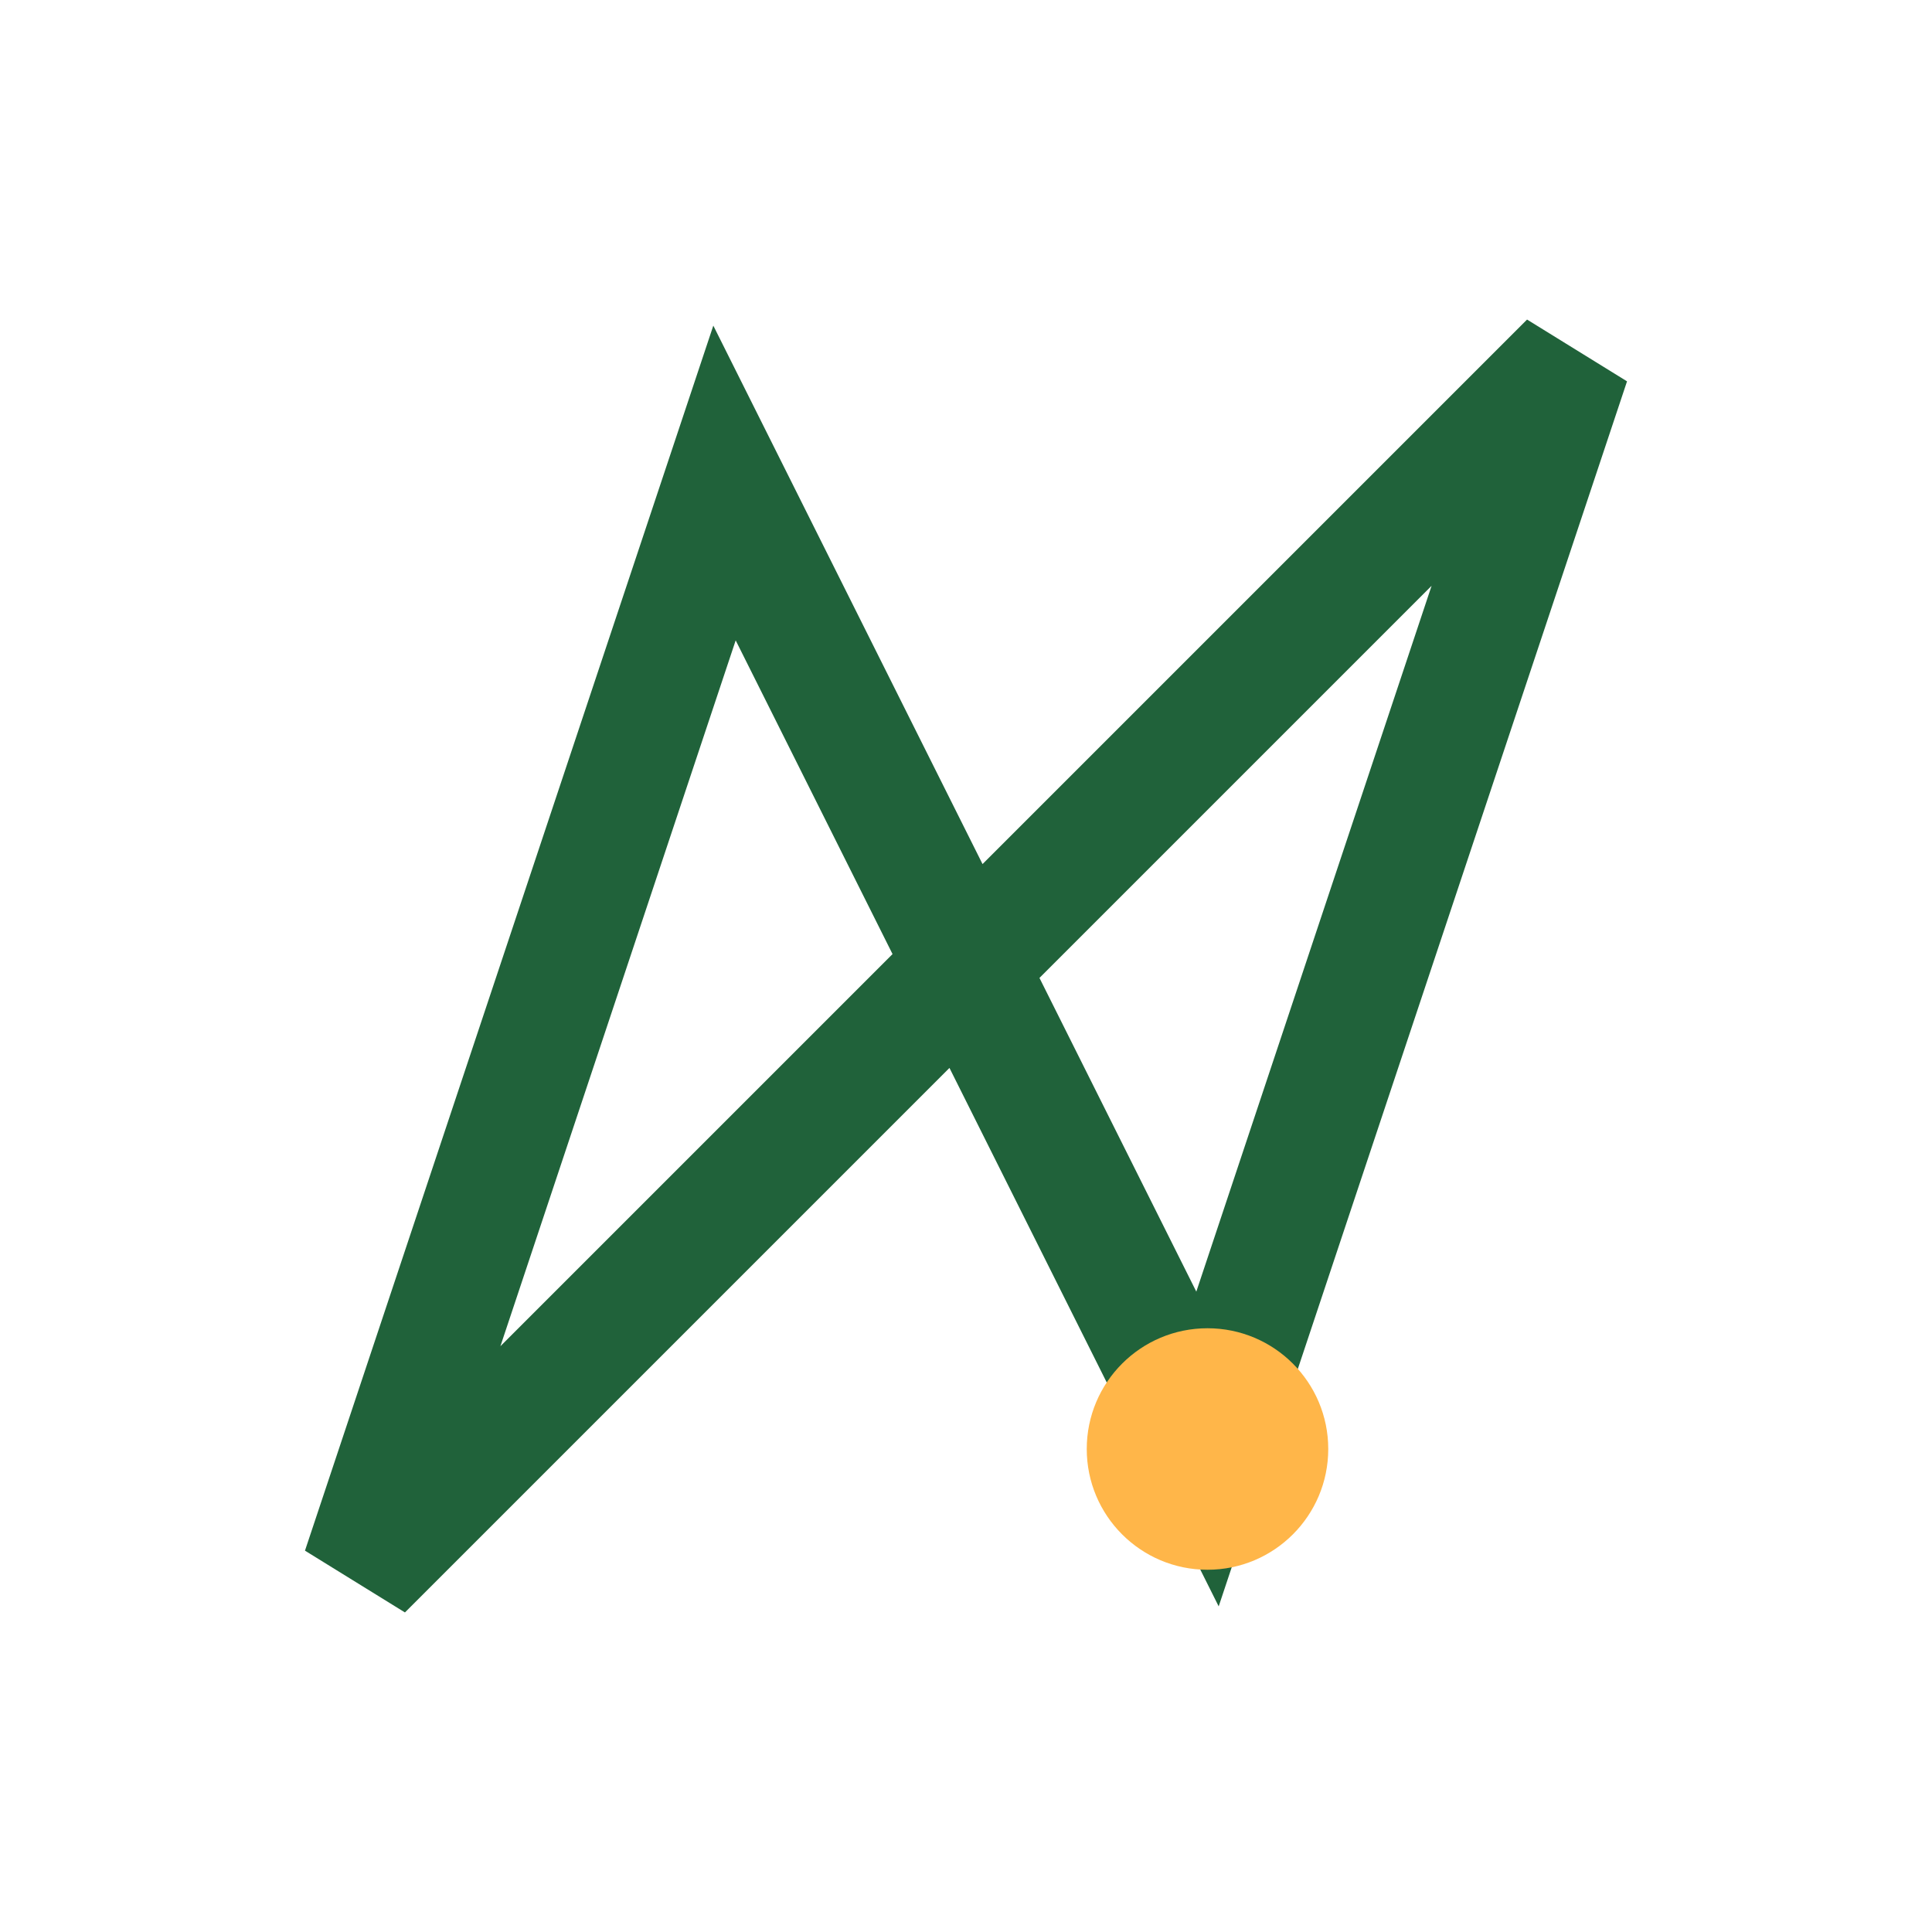 <?xml version="1.0" encoding="UTF-8"?>
<svg xmlns="http://www.w3.org/2000/svg" width="32" height="32" viewBox="0 0 32 32"><polygon points="6,26 12,8 20,24 26,6" fill="none" stroke="#20623A" stroke-width="2"/><circle cx="20" cy="24" r="2" fill="#FFB649"/></svg>
